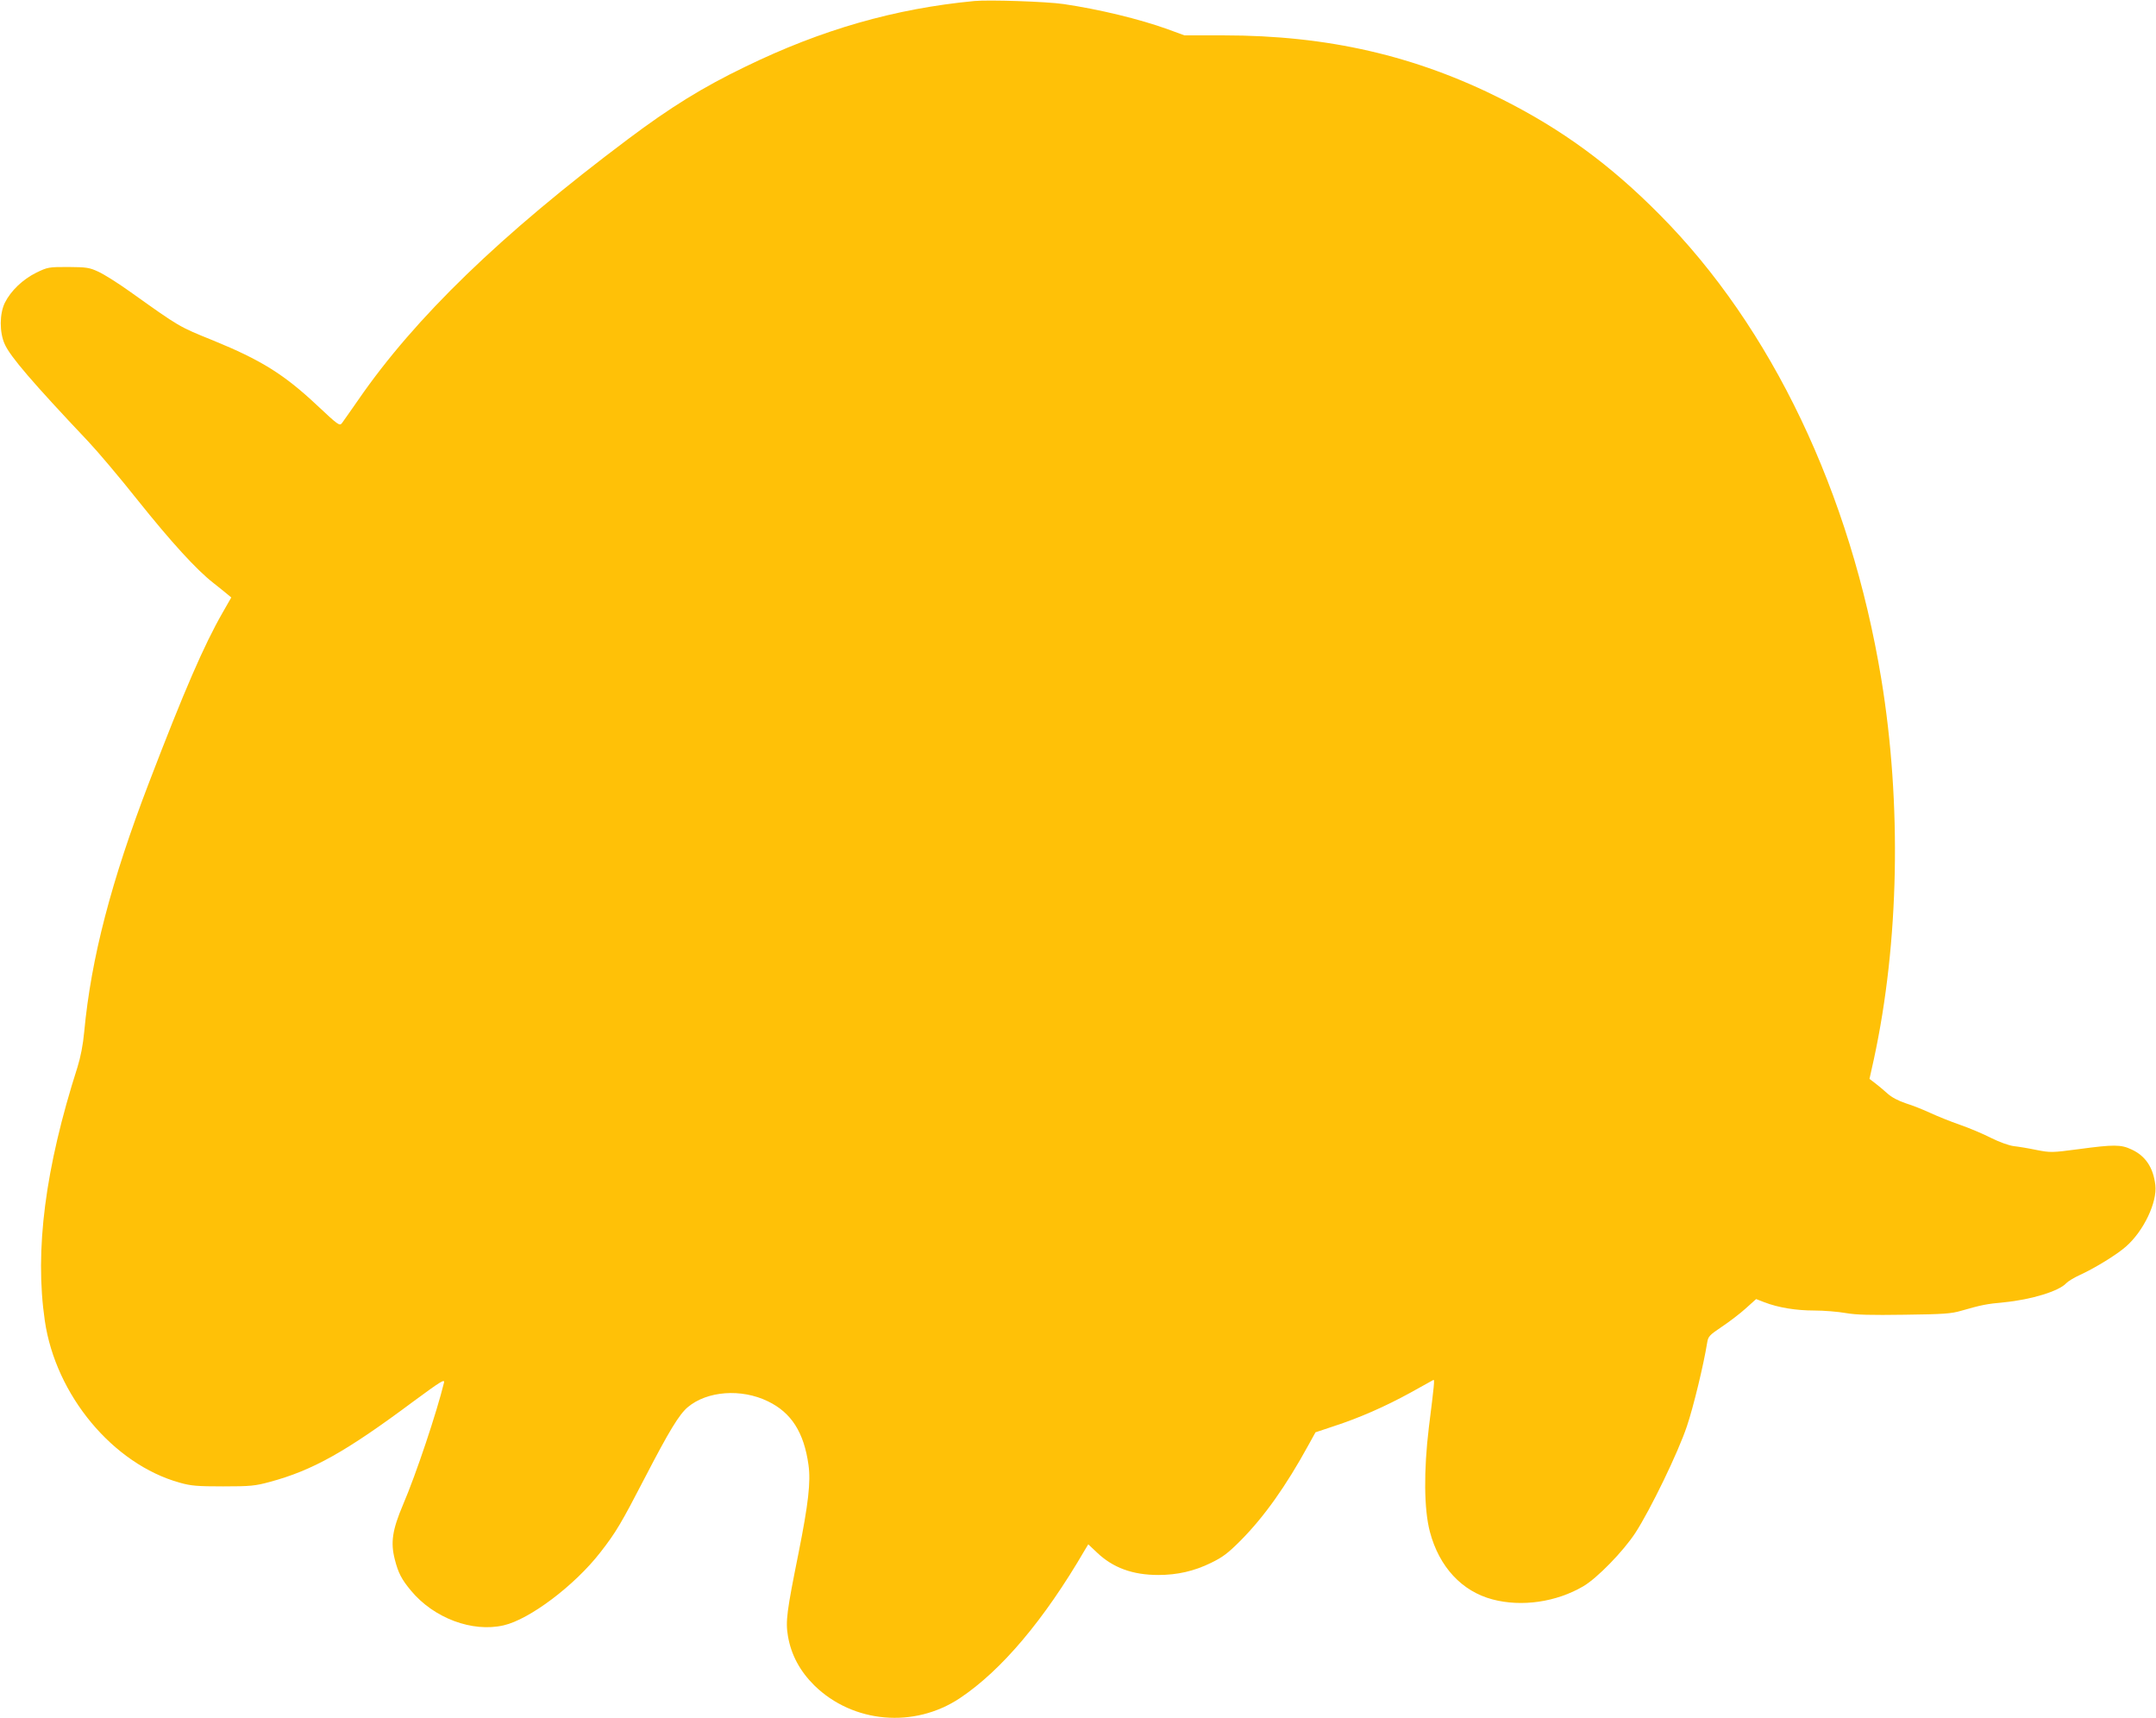 <?xml version="1.0" standalone="no"?>
<!DOCTYPE svg PUBLIC "-//W3C//DTD SVG 20010904//EN"
 "http://www.w3.org/TR/2001/REC-SVG-20010904/DTD/svg10.dtd">
<svg version="1.0" xmlns="http://www.w3.org/2000/svg"
 width="1280pt" height="1020pt" viewBox="0 0 1280 1020"
 preserveAspectRatio="xMidYMid meet">
<g transform="translate(0,1020) scale(0.1,-0.1)"
fill="#ffc107" stroke="none">
<path d="M5785 10194 c-473 -45 -908 -170 -1360 -390 -253 -122 -445 -241
-698 -431 -752 -564 -1263 -1058 -1600 -1547 -45 -65 -89 -127 -97 -138 -14
-18 -22 -12 -149 107 -195 183 -332 268 -616 384 -205 83 -196 78 -491 288
-71 51 -157 105 -190 120 -54 25 -70 27 -179 28 -117 0 -122 -1 -190 -34 -81
-40 -151 -108 -186 -178 -32 -65 -33 -176 -1 -246 32 -73 166 -229 495 -577
55 -58 188 -215 295 -350 200 -250 349 -413 449 -491 30 -24 67 -53 81 -65
l25 -21 -52 -91 c-110 -192 -228 -464 -436 -1007 -225 -586 -344 -1043 -385
-1480 -7 -78 -22 -152 -40 -210 -192 -600 -255 -1087 -194 -1505 64 -442 405
-852 801 -962 67 -19 103 -22 258 -22 162 0 190 3 275 26 257 69 454 180 854
478 163 120 187 135 182 112 -42 -173 -166 -545 -243 -724 -64 -151 -75 -225
-49 -326 20 -79 40 -118 96 -185 135 -163 364 -249 550 -206 154 35 422 237
574 433 93 119 124 172 268 450 140 270 200 369 251 412 115 97 318 112 476
35 139 -67 214 -184 241 -378 14 -101 -1 -231 -59 -522 -70 -348 -78 -405 -63
-494 19 -111 71 -208 157 -293 229 -224 593 -256 864 -75 246 164 500 464 742
880 l20 33 53 -50 c94 -89 210 -132 363 -132 113 0 213 23 313 72 70 34 101
58 175 132 140 141 270 324 403 567 l42 76 108 36 c151 49 306 117 457 200 71
40 132 73 135 75 8 3 5 -27 -27 -282 -31 -257 -29 -486 6 -619 55 -209 190
-354 372 -402 173 -46 379 -16 539 78 82 48 237 207 309 317 89 137 254 477
306 633 39 115 100 369 120 494 6 39 12 46 88 97 45 30 109 79 142 109 l61 55
49 -19 c83 -32 188 -49 297 -49 57 0 140 -7 186 -15 63 -11 147 -13 350 -10
232 3 276 6 337 24 119 34 147 40 255 50 161 16 324 66 367 113 10 11 46 33
81 49 88 40 220 121 274 169 105 92 186 263 174 365 -12 103 -58 173 -141 211
-63 30 -106 30 -314 2 -159 -21 -167 -21 -250 -5 -47 10 -108 20 -136 23 -29
4 -85 24 -135 49 -47 24 -130 59 -185 78 -55 19 -134 51 -175 70 -41 19 -106
45 -145 57 -45 15 -85 36 -110 59 -22 20 -55 47 -73 61 l-33 25 26 117 c150
693 166 1516 44 2258 -182 1104 -651 2087 -1316 2756 -292 295 -579 505 -932
683 -517 261 -1039 381 -1656 381 l-233 0 -98 36 c-169 61 -409 119 -620 150
-103 15 -443 26 -529 18z"/>
</g>
</svg>
